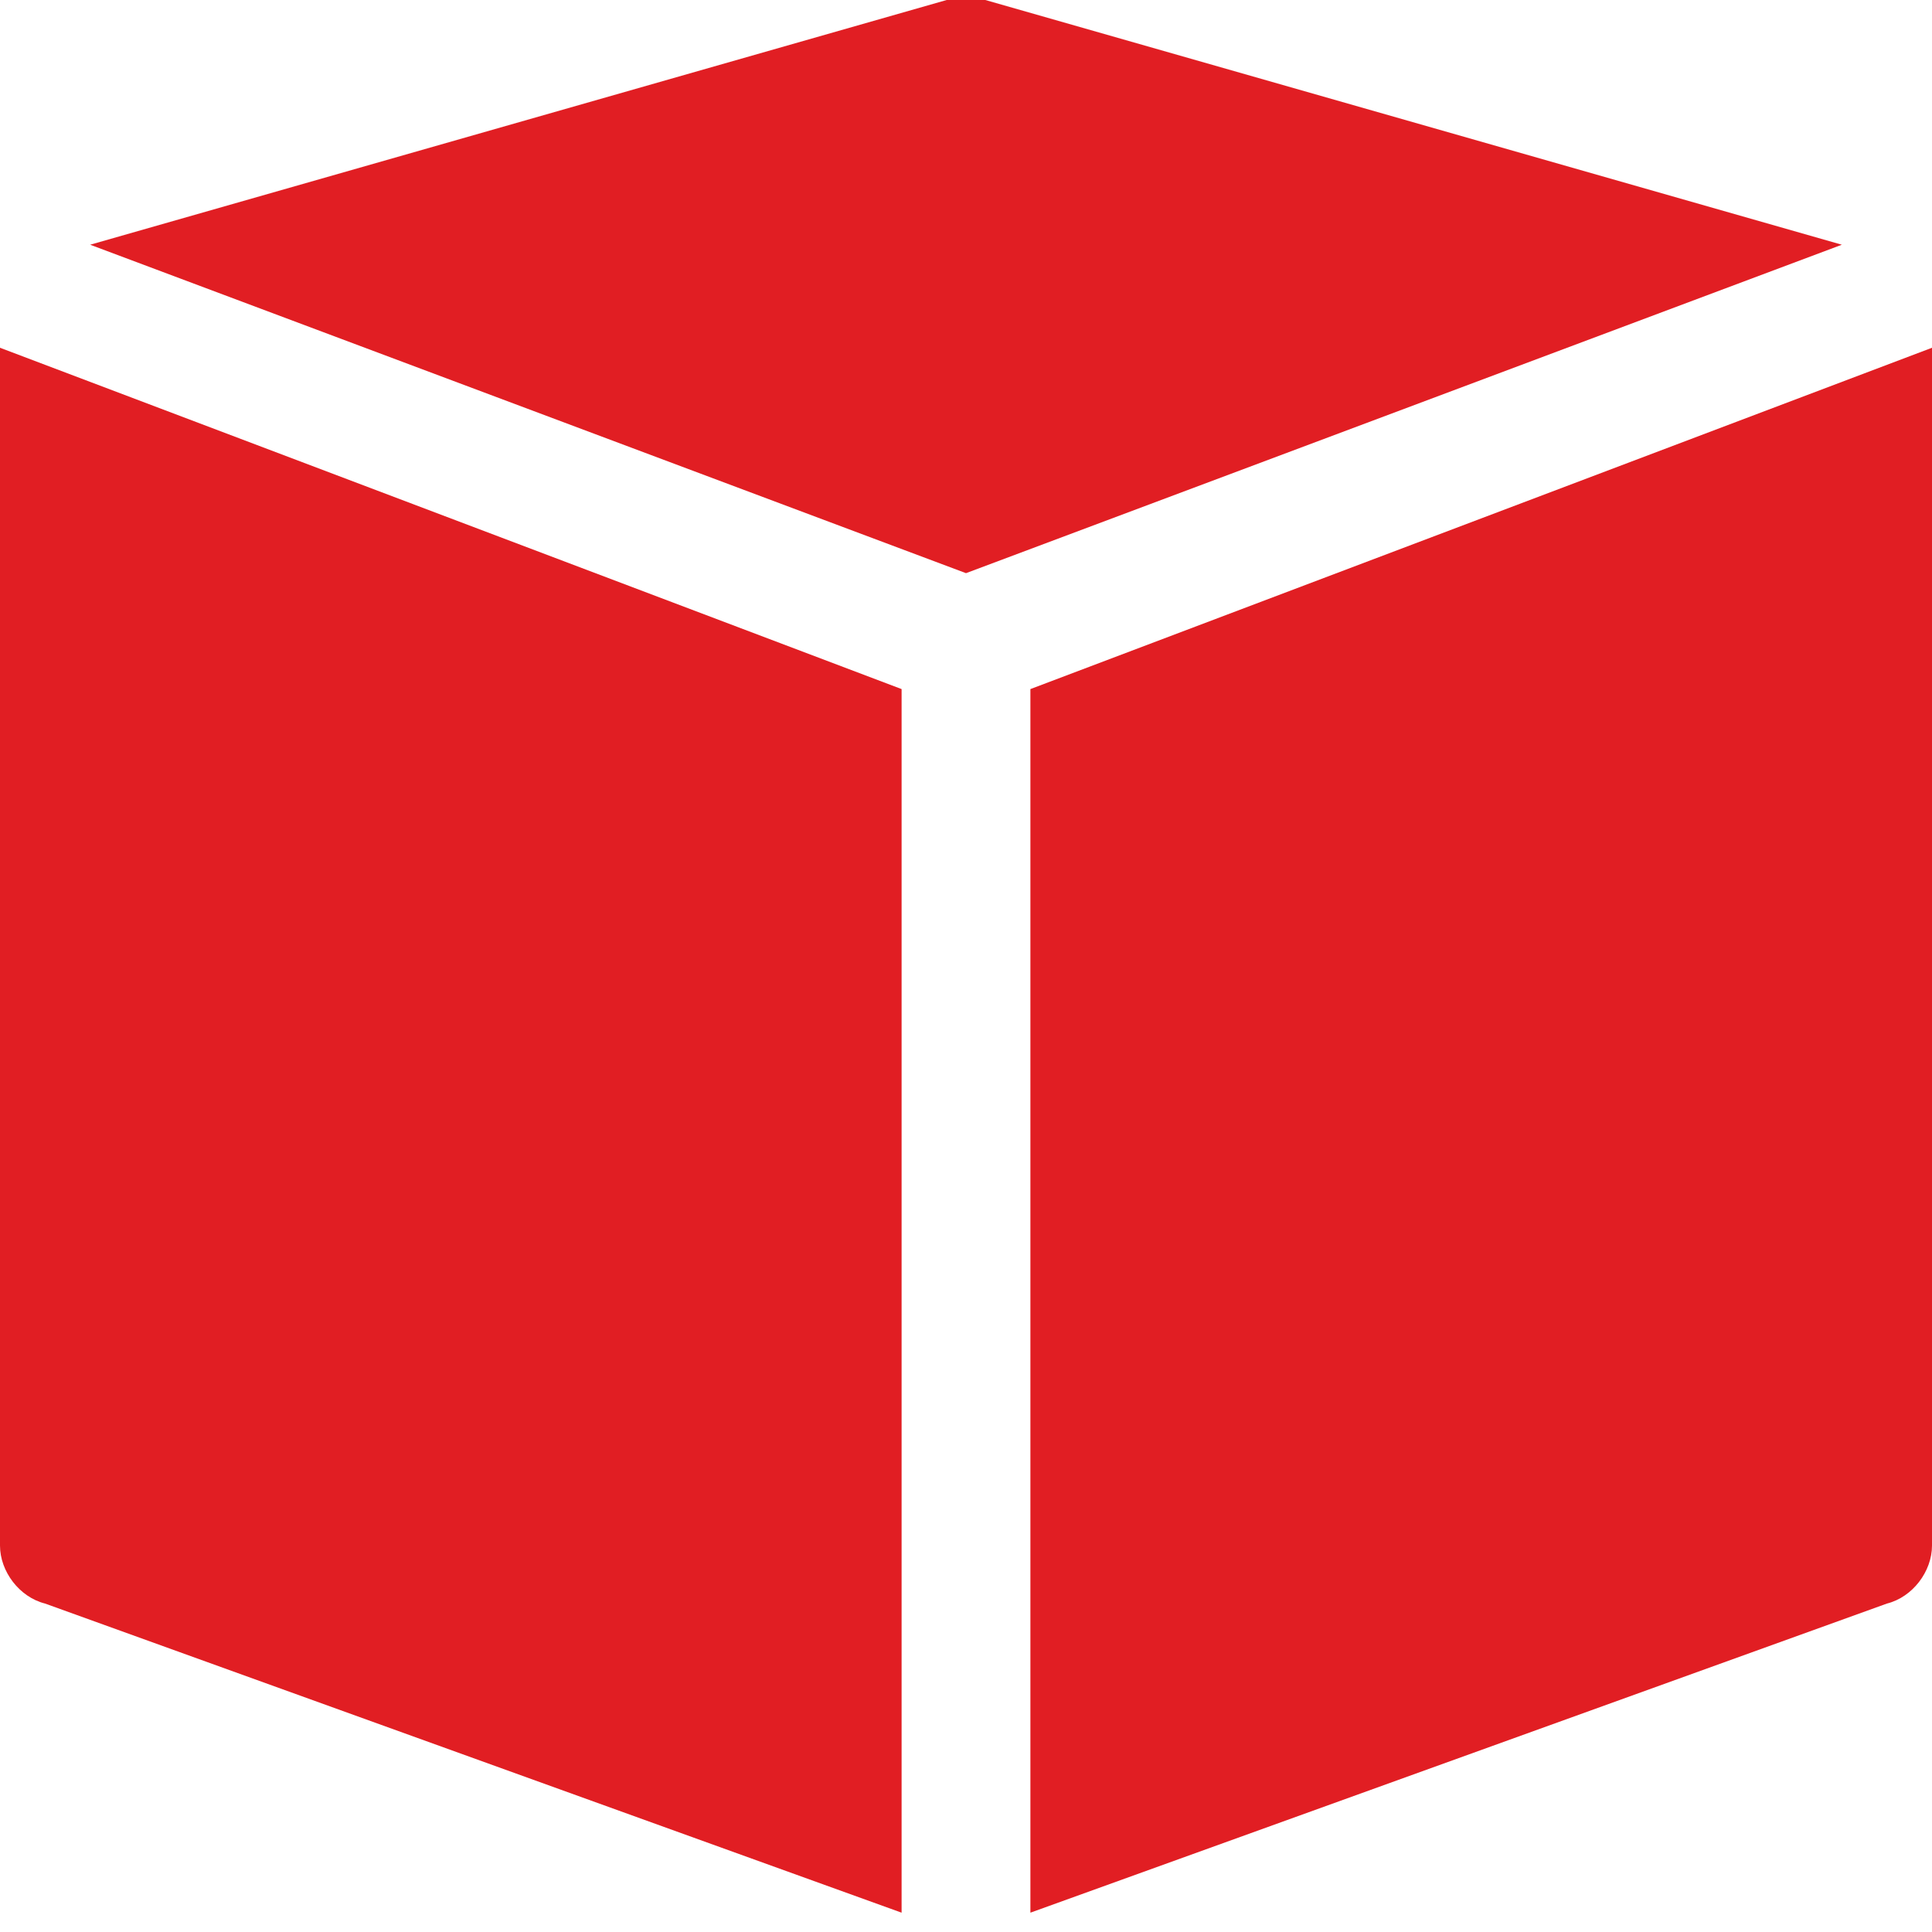<?xml version="1.0" encoding="UTF-8"?>
<svg width="30px" height="30px" viewBox="0 0 30 30" version="1.1" xmlns="http://www.w3.org/2000/svg" xmlns:xlink="http://www.w3.org/1999/xlink">
    <!-- Generator: Sketch 46.2 (44496) - http://www.bohemiancoding.com/sketch -->
    <title>local_products</title>
    <desc>Created with Sketch.</desc>
    <defs></defs>
    <g id="Latest" stroke="none" stroke-width="1" fill="none" fill-rule="evenodd">
        <g id="Homepage" transform="translate(-97, -1214)" fill-rule="nonzero" fill="#E11E23">
            <g id="local_products" transform="translate(97, 1214)">
                <path d="M16,10.7 L16,29.7 L29.3,24.9 C29.7,24.8 30,24.4 30,24 L30,5.4 L16,10.7 Z" id="Shape"></path>
                <path d="M15,8.9 L28.6,3.8 L15.3,0 C15.1,0 14.9,0 14.7,0 L1.4,3.8 L15,8.9 Z" id="Shape"></path>
                <path d="M14,10.7 L0,5.4 L0,24 C0,24.4 0.3,24.8 0.7,24.9 L14,29.7 L14,10.7 Z" id="Shape"></path>
            </g>
        </g>
    </g>
</svg>